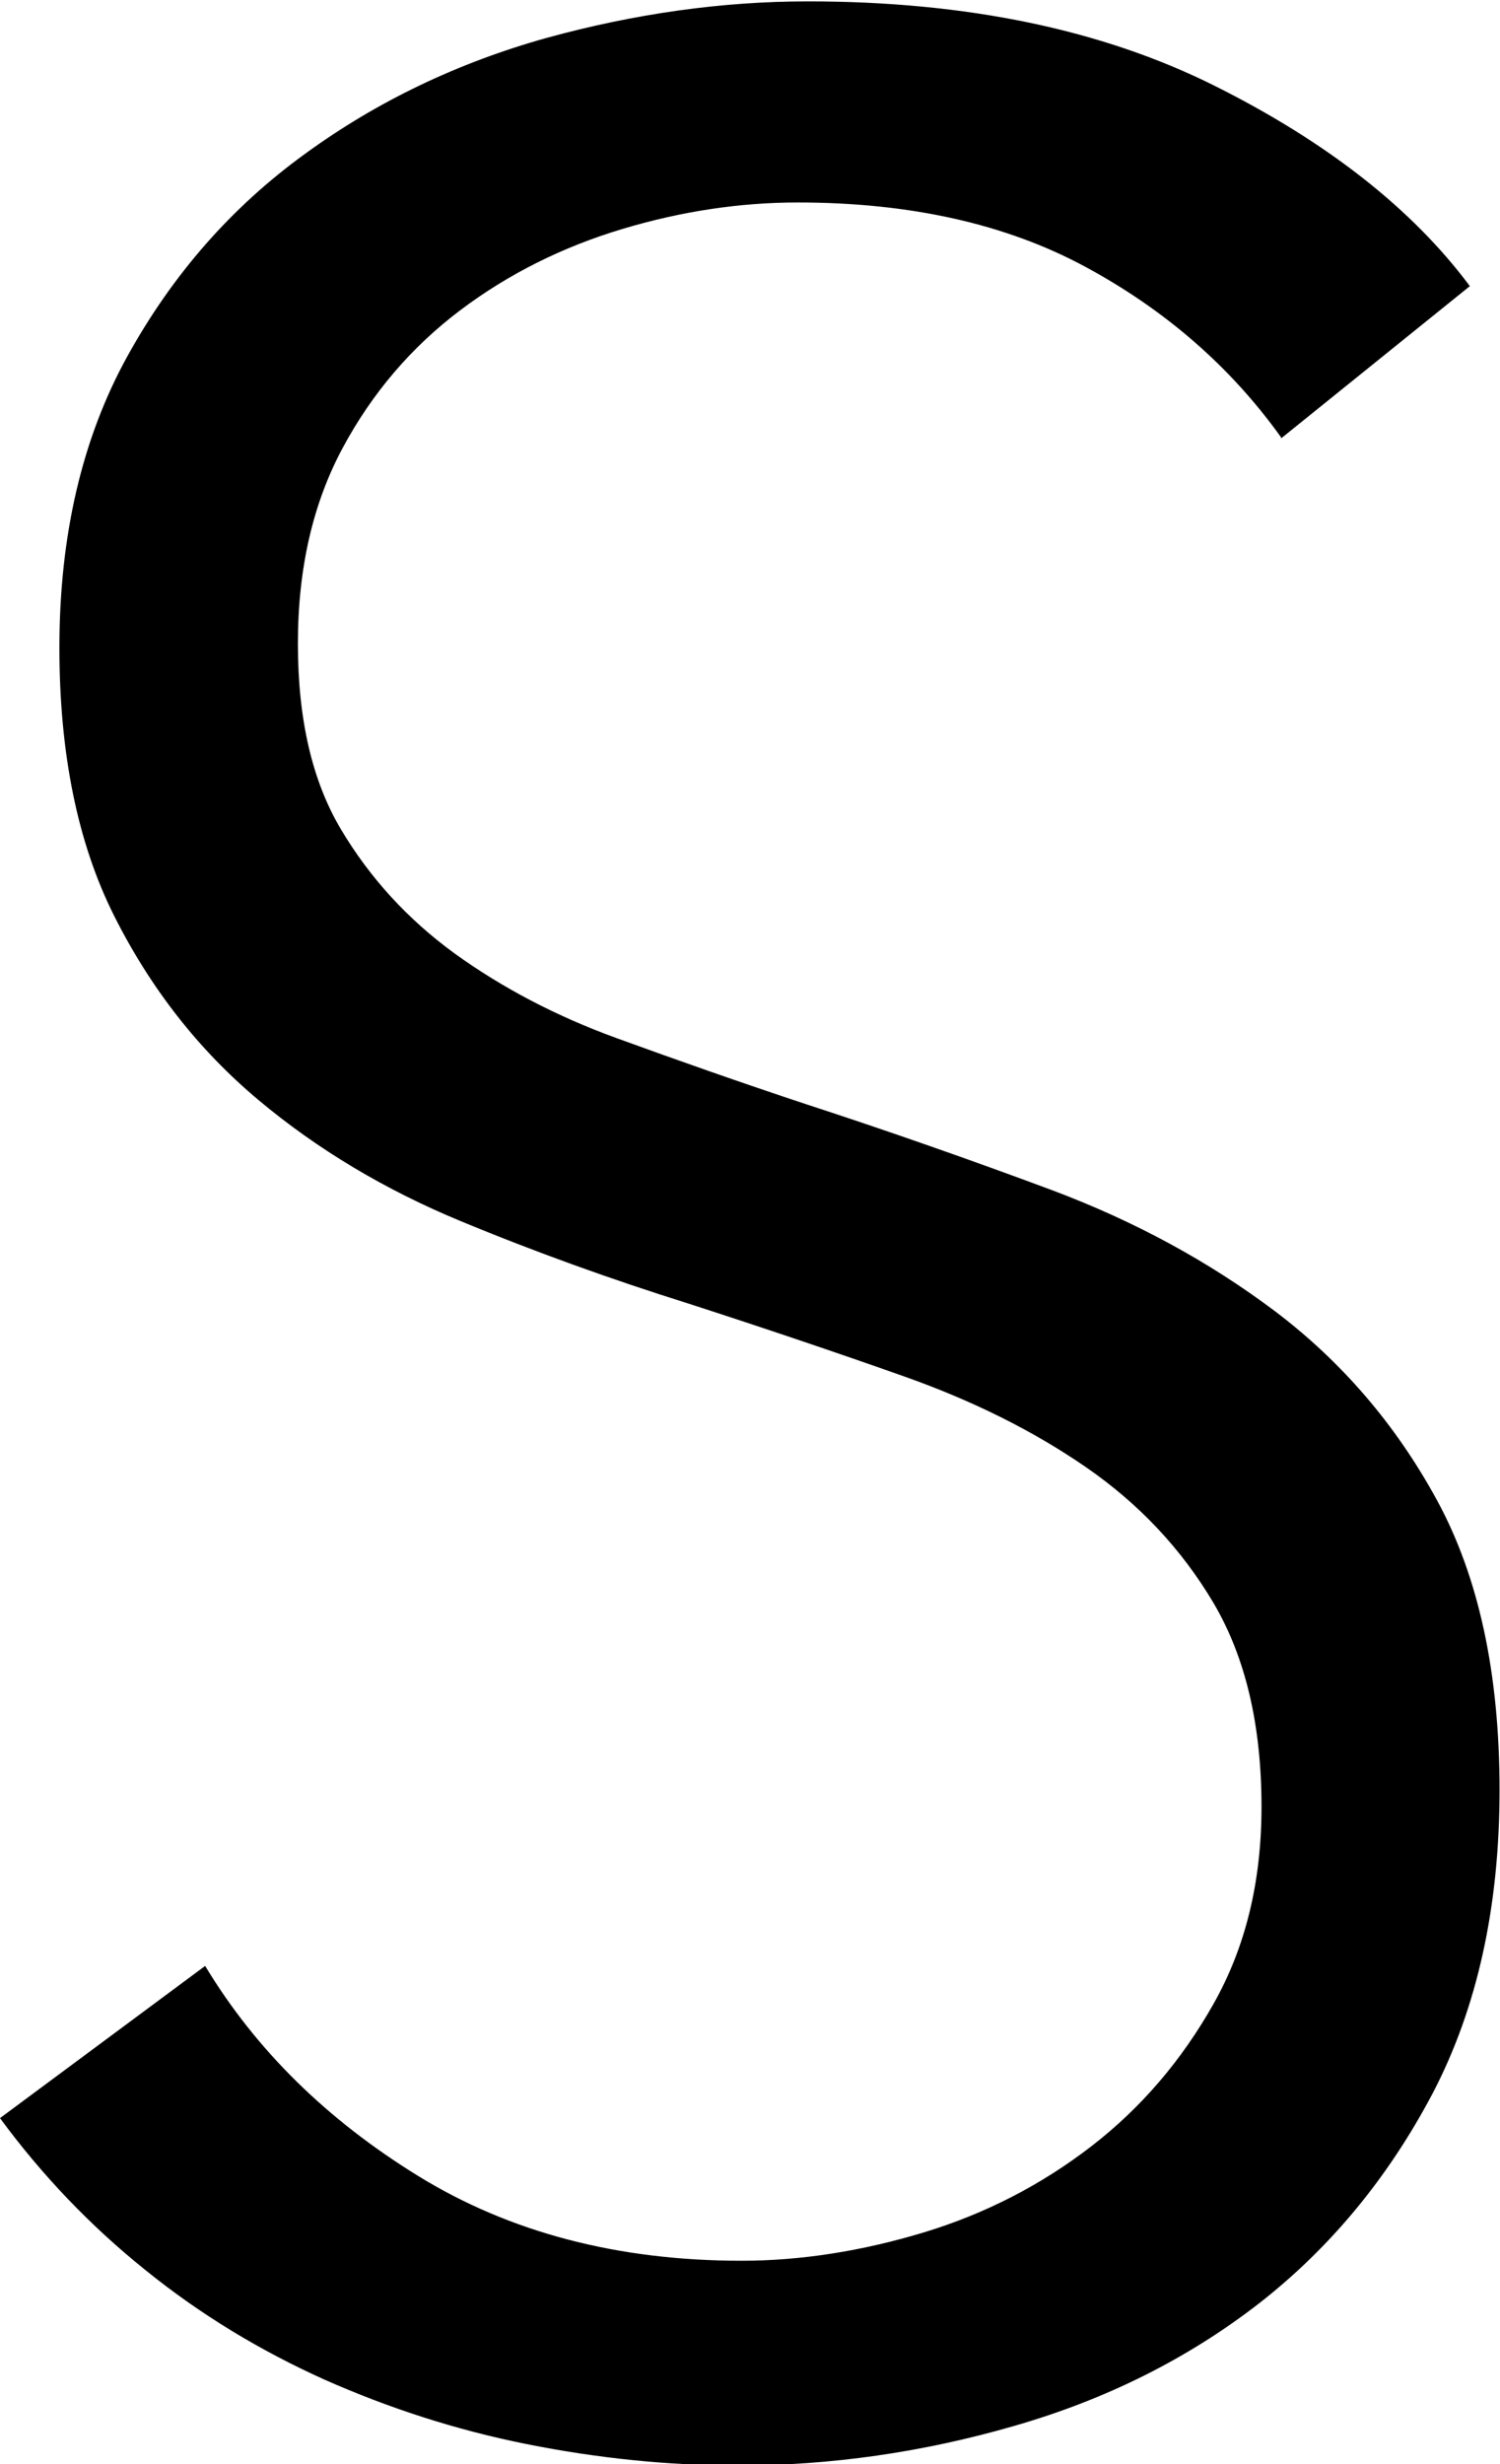 <?xml version="1.0" encoding="UTF-8"?>
<svg id="_レイヤー_2" data-name="レイヤー 2" xmlns="http://www.w3.org/2000/svg" width="32.83" height="53.91" viewBox="0 0 32.83 53.91">
  <g id="_レイヤー_1-2" data-name="レイヤー 1">
    <path d="M28.04,9.57c-1.11-1.55-2.54-2.79-4.28-3.73-1.74-.94-3.84-1.41-6.3-1.41-1.26,0-2.54.19-3.84.58-1.3.39-2.49.98-3.55,1.78-1.06.8-1.92,1.8-2.57,3.01-.65,1.21-.98,2.63-.98,4.28s.31,3,.94,4.06c.63,1.06,1.46,1.97,2.49,2.72,1.04.75,2.22,1.37,3.54,1.85,1.32.48,2.71.97,4.16,1.45,1.78.58,3.58,1.21,5.38,1.88,1.81.68,3.43,1.56,4.88,2.65,1.44,1.09,2.63,2.46,3.54,4.13.91,1.67,1.37,3.78,1.37,6.34s-.49,4.77-1.46,6.63c-.98,1.86-2.25,3.39-3.8,4.6-1.56,1.21-3.34,2.1-5.35,2.68-2,.58-4.02.87-6.05.87-1.55,0-3.09-.16-4.64-.47-1.55-.31-3.02-.79-4.42-1.41-1.4-.63-2.71-1.42-3.91-2.39-1.21-.97-2.27-2.08-3.19-3.33l4.49-3.33c1.11,1.84,2.67,3.37,4.67,4.6,2,1.23,4.36,1.85,7.07,1.85,1.3,0,2.63-.21,3.99-.62,1.35-.41,2.57-1.04,3.66-1.88,1.09-.84,1.98-1.88,2.68-3.12s1.05-2.67,1.05-4.31c0-1.79-.35-3.27-1.05-4.46-.7-1.18-1.63-2.17-2.79-2.97-1.16-.8-2.49-1.46-3.99-1.99-1.5-.53-3.07-1.06-4.71-1.59-1.69-.53-3.36-1.13-5-1.81-1.64-.68-3.12-1.56-4.42-2.65-1.3-1.09-2.35-2.43-3.15-4.02-.8-1.59-1.2-3.55-1.2-5.87,0-2.46.5-4.59,1.49-6.38.99-1.79,2.28-3.26,3.88-4.42,1.59-1.16,3.36-2,5.29-2.54,1.93-.53,3.84-.8,5.72-.8,3.48,0,6.45.62,8.91,1.85s4.32,2.69,5.58,4.38l-4.13,3.33Z"/>
  </g>
</svg>